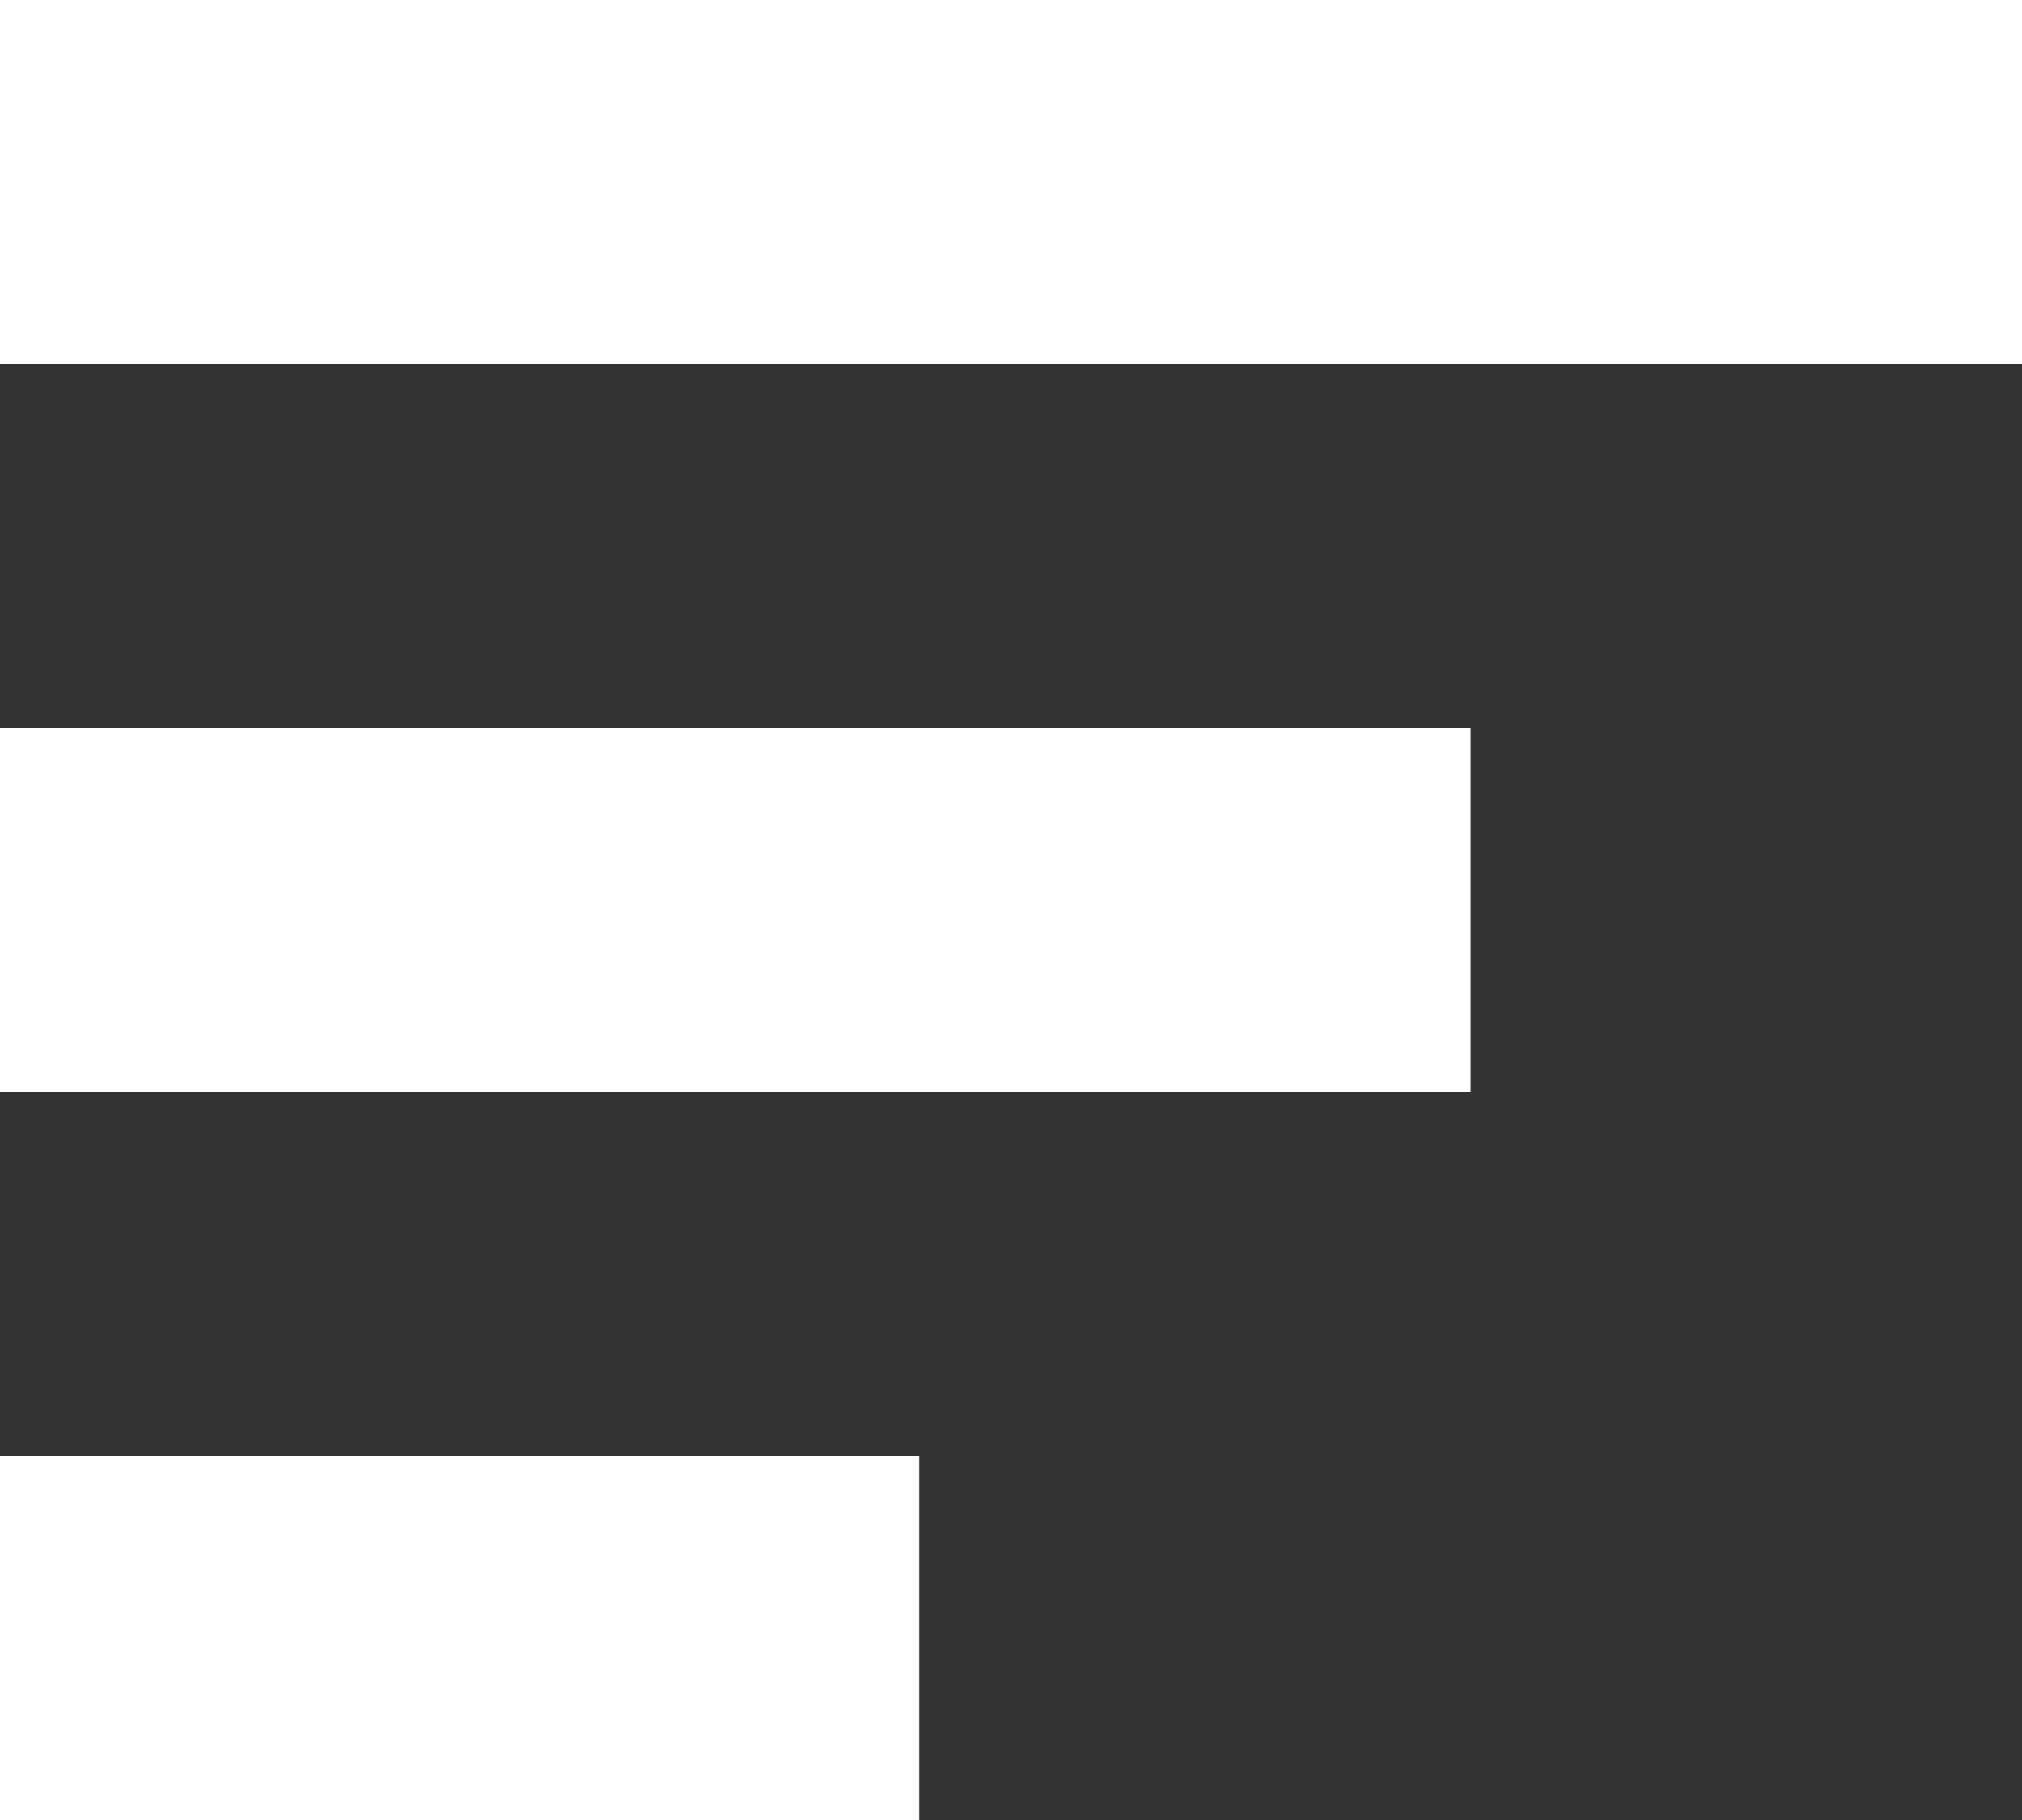 <svg width="20" height="18" viewBox="0 0 20 18" fill="none" xmlns="http://www.w3.org/2000/svg">
<rect x="0" y="0" width="20" height="18" fill="#333333" stroke="none"/>
<g id="Icon">
<path d="M-6.29444e-07 3.6L20 3.6L20 0L-7.86805e-07 8.74228e-07L-6.29444e-07 3.6Z" fill="white"/>
<path d="M-3.14722e-07 10.8L14.546 10.8L14.546 7.2L-4.72083e-07 7.2L-3.14722e-07 10.8Z" fill="white"/>
<path d="M9.091 18L0 18L-1.57361e-07 14.4L9.091 14.4L9.091 18Z" fill="white"/>
</g>
</svg>
